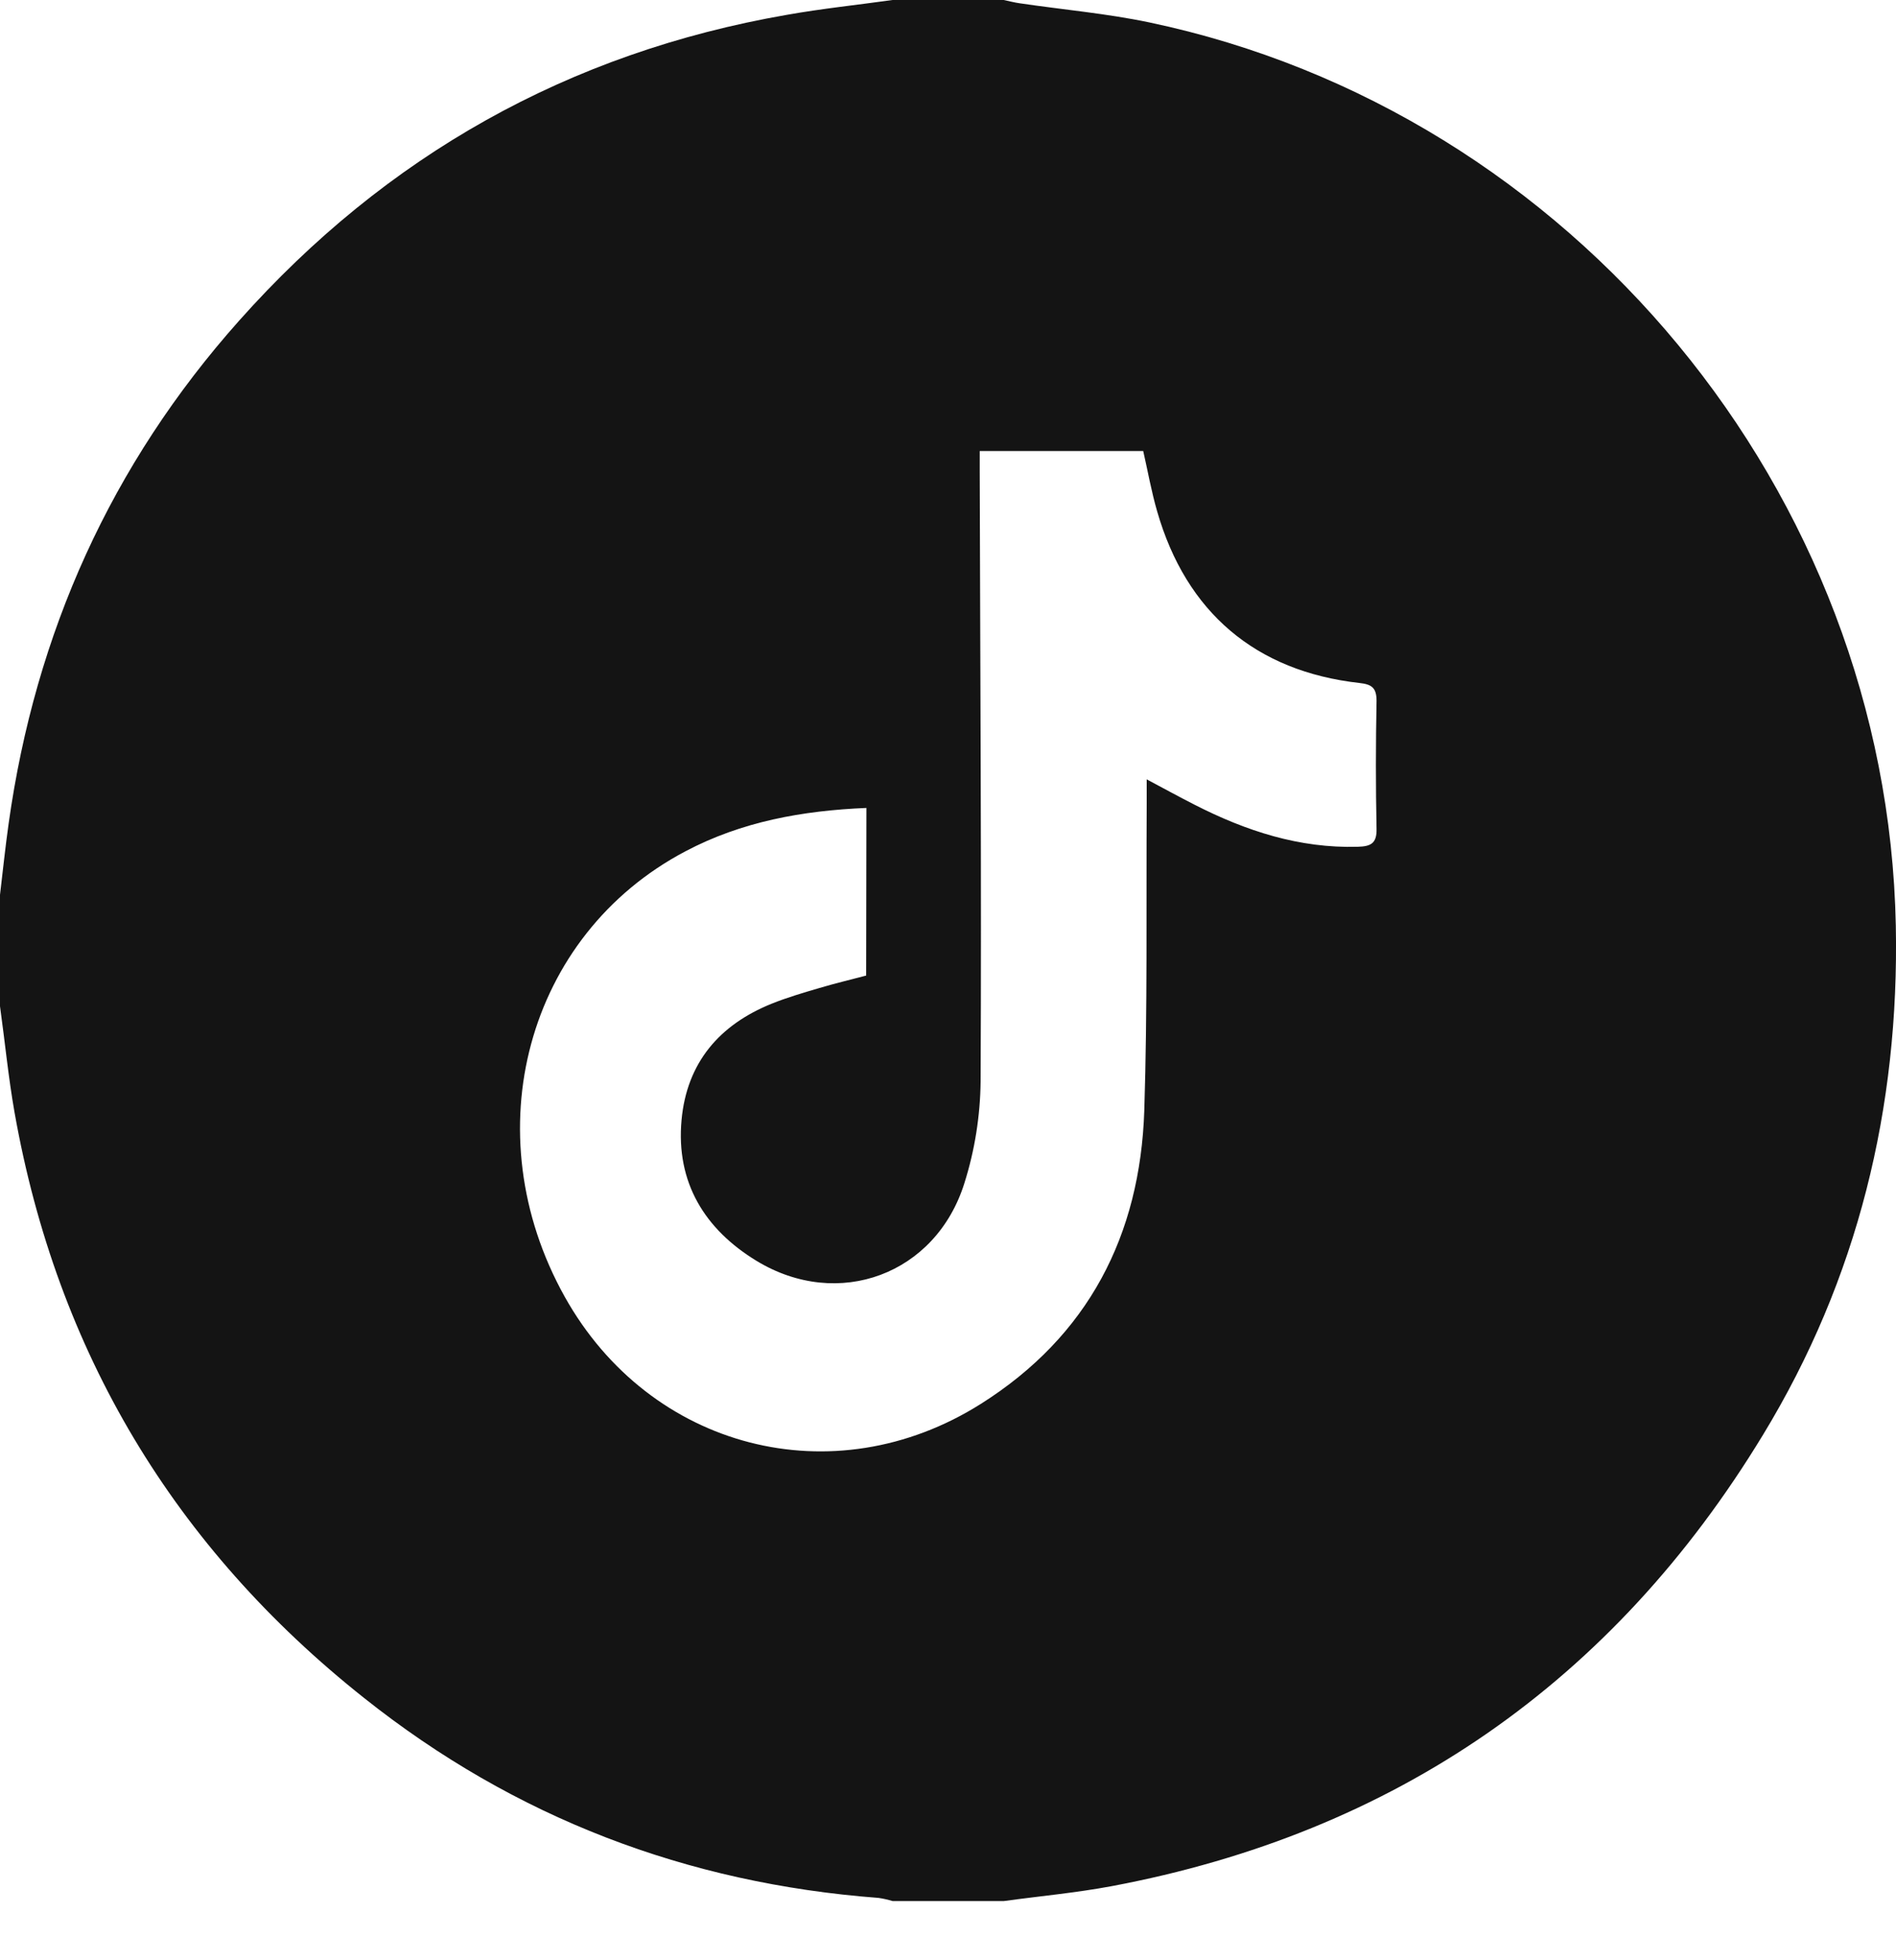 <svg width="30" height="31" viewBox="0 0 30 31" fill="none" xmlns="http://www.w3.org/2000/svg">
<path d="M14.124 0H15.882C15.966 0.018 16.051 0.04 16.136 0.052C16.82 0.153 17.512 0.213 18.188 0.355C24.885 1.764 29.861 7.785 29.997 14.636C30.054 17.519 29.396 20.226 27.895 22.692C25.523 26.596 22.078 28.986 17.586 29.829C17.023 29.934 16.45 29.986 15.882 30.064H14.124C14.051 30.042 13.976 30.025 13.9 30.014C10.868 29.785 8.142 28.745 5.763 26.854C2.758 24.472 0.902 21.382 0.23 17.592C0.132 17.036 0.078 16.473 0 15.913V14.151C0.045 13.774 0.084 13.397 0.137 13.021C0.56 10.007 1.759 7.344 3.782 5.073C6.107 2.461 8.998 0.834 12.448 0.235C13.004 0.136 13.565 0.078 14.124 0ZM13.709 12.777C12.697 12.819 11.735 12.993 10.847 13.462C8.331 14.786 7.486 17.913 8.936 20.508C10.284 22.918 13.189 23.673 15.522 22.2C17.218 21.13 18.041 19.538 18.106 17.559C18.157 15.947 18.135 14.331 18.144 12.716C18.144 12.602 18.144 12.487 18.144 12.325C18.426 12.475 18.663 12.605 18.903 12.727C19.713 13.14 20.557 13.418 21.486 13.391C21.687 13.385 21.786 13.34 21.781 13.109C21.767 12.434 21.768 11.759 21.781 11.084C21.781 10.875 21.703 10.822 21.51 10.801C19.87 10.617 18.77 9.685 18.31 8.089C18.219 7.776 18.161 7.449 18.089 7.133H15.502C15.502 7.261 15.502 7.368 15.502 7.472C15.51 10.682 15.531 13.892 15.516 17.102C15.51 17.648 15.424 18.191 15.259 18.712C14.807 20.154 13.265 20.726 11.971 19.94C11.153 19.442 10.693 18.702 10.784 17.712C10.867 16.808 11.381 16.206 12.212 15.872C12.456 15.774 12.709 15.7 12.961 15.626C13.213 15.551 13.463 15.492 13.705 15.428L13.709 12.777Z" fill="#141414"/>
</svg>
